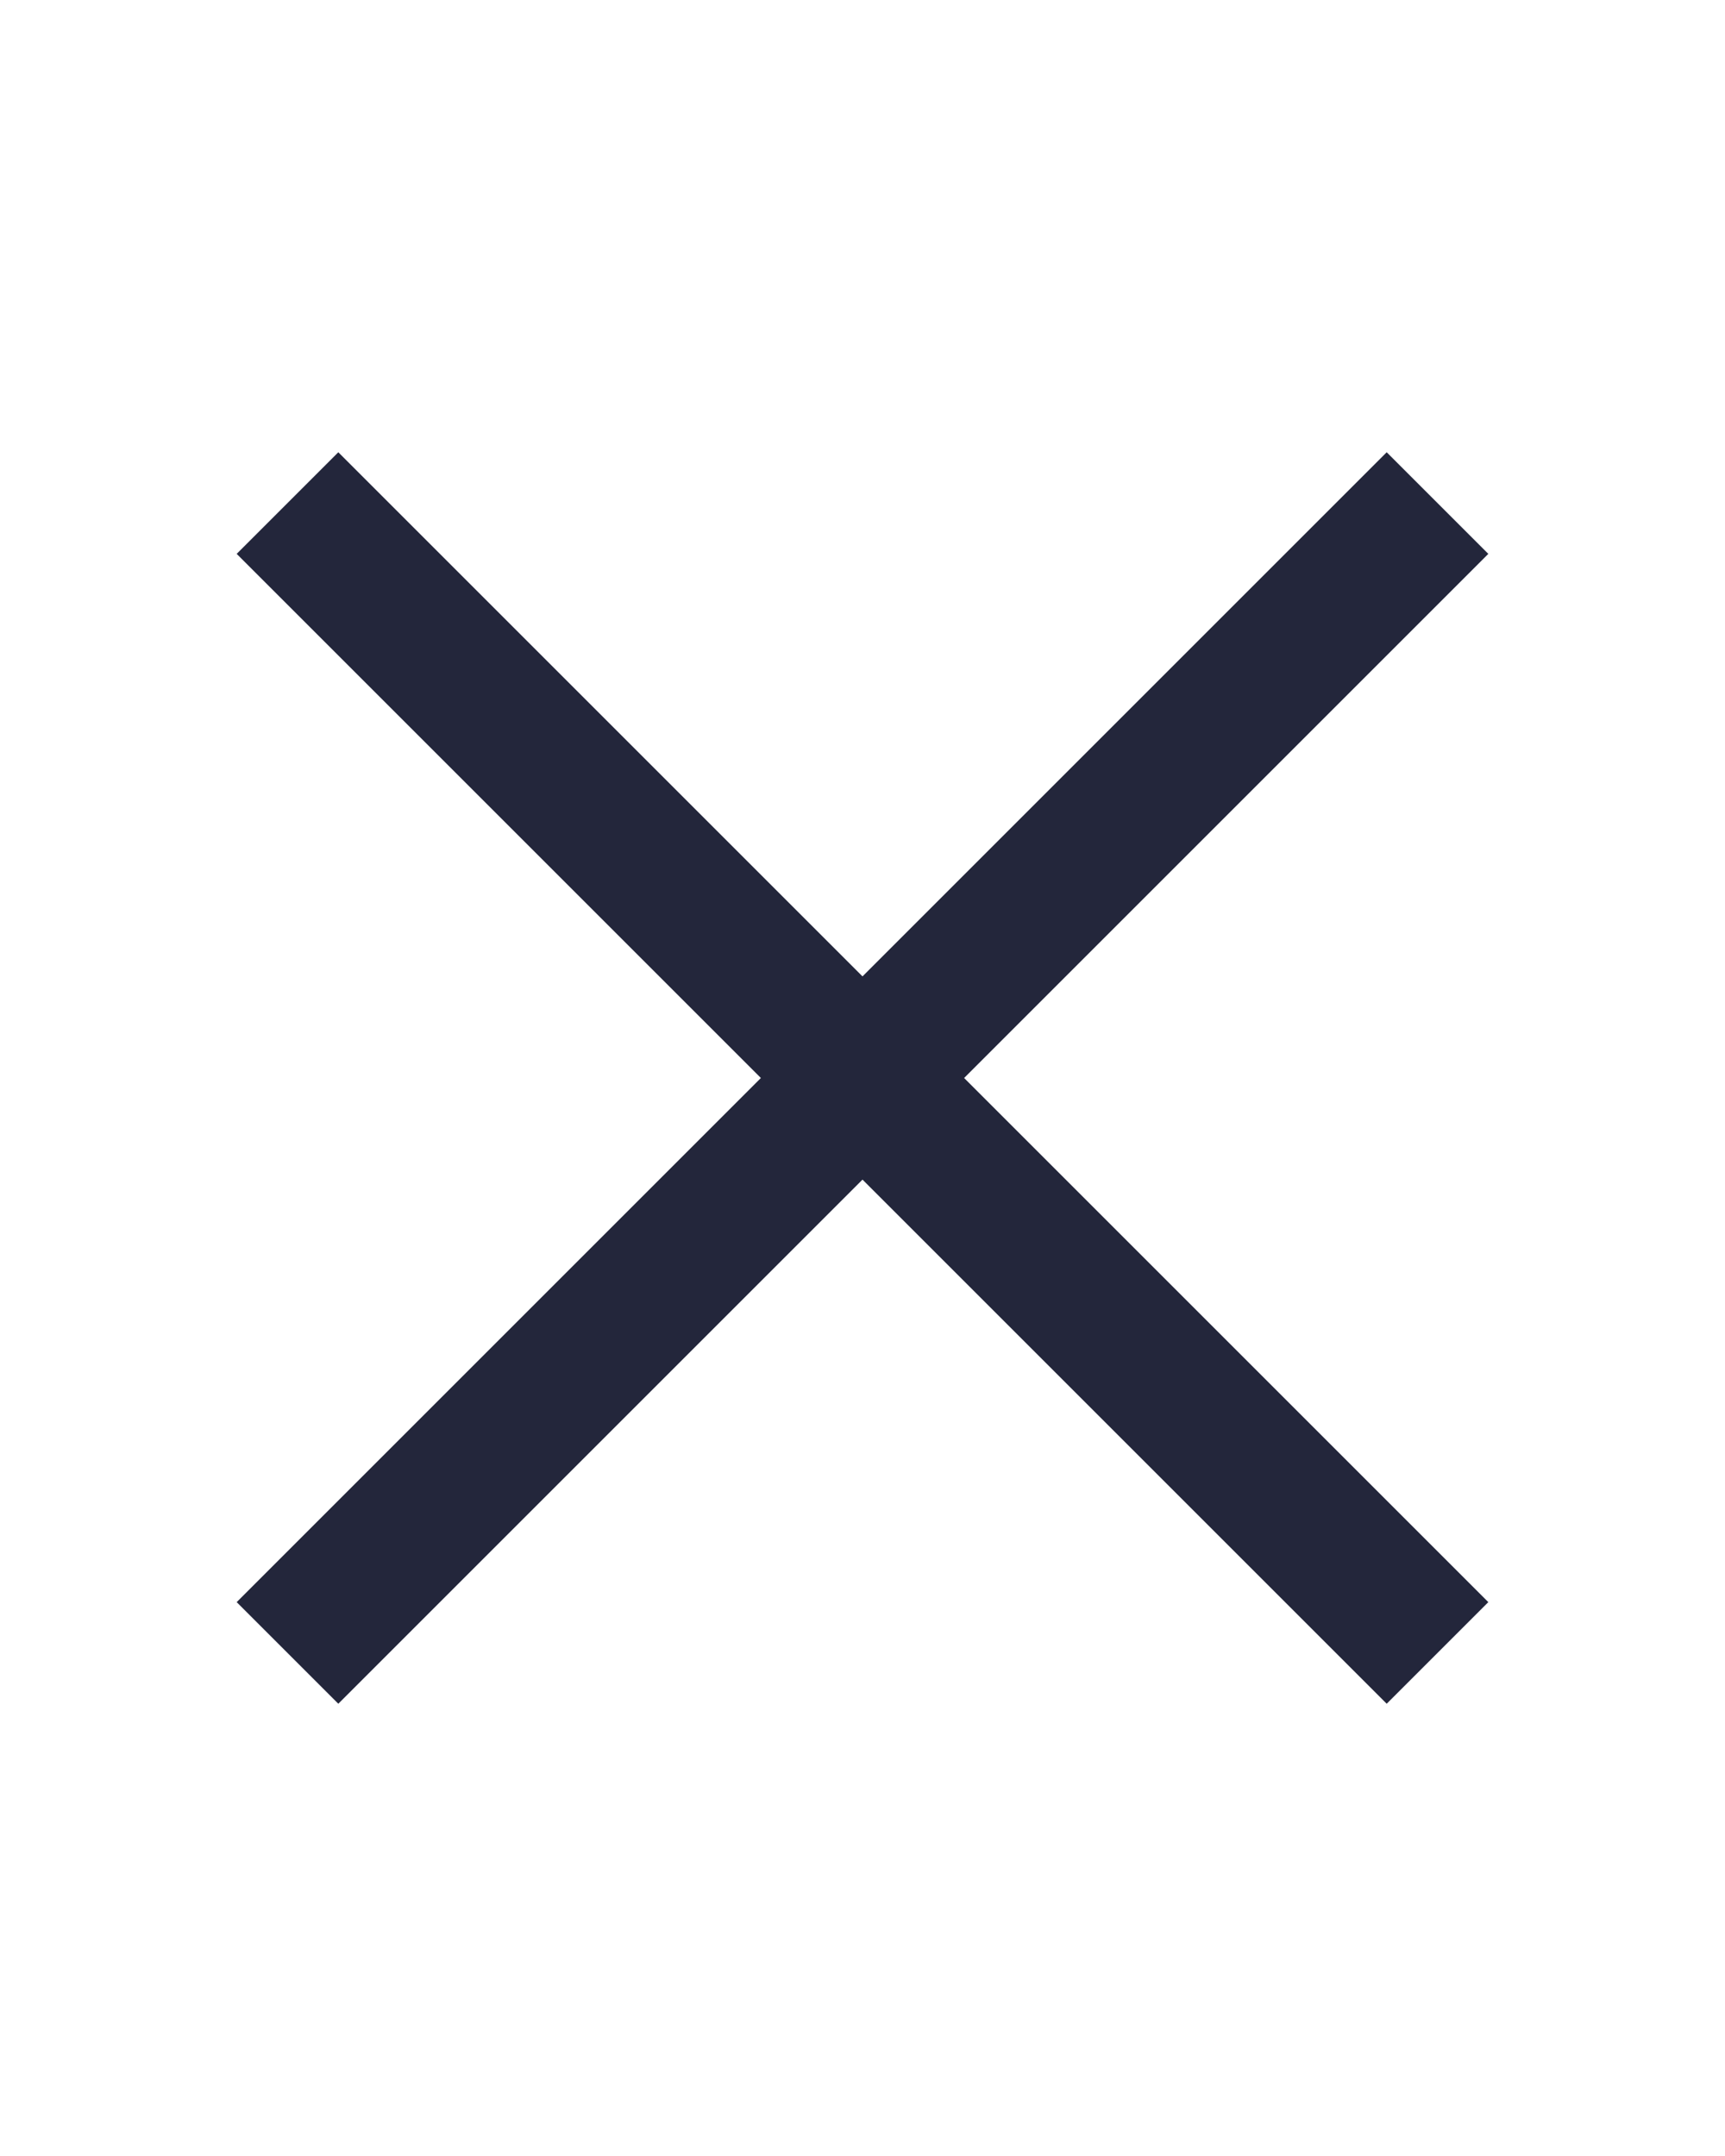 <svg width="24" height="30" viewBox="0 0 24 30" fill="none" xmlns="http://www.w3.org/2000/svg">
<path d="M4.707 6.293L3.293 7.707L10.586 15L3.293 22.293L4.707 23.707L12 16.414L19.293 23.707L20.707 22.293L13.414 15L20.707 7.707L19.293 6.293L12 13.586L4.707 6.293Z" fill="#23263B"/>
</svg>
